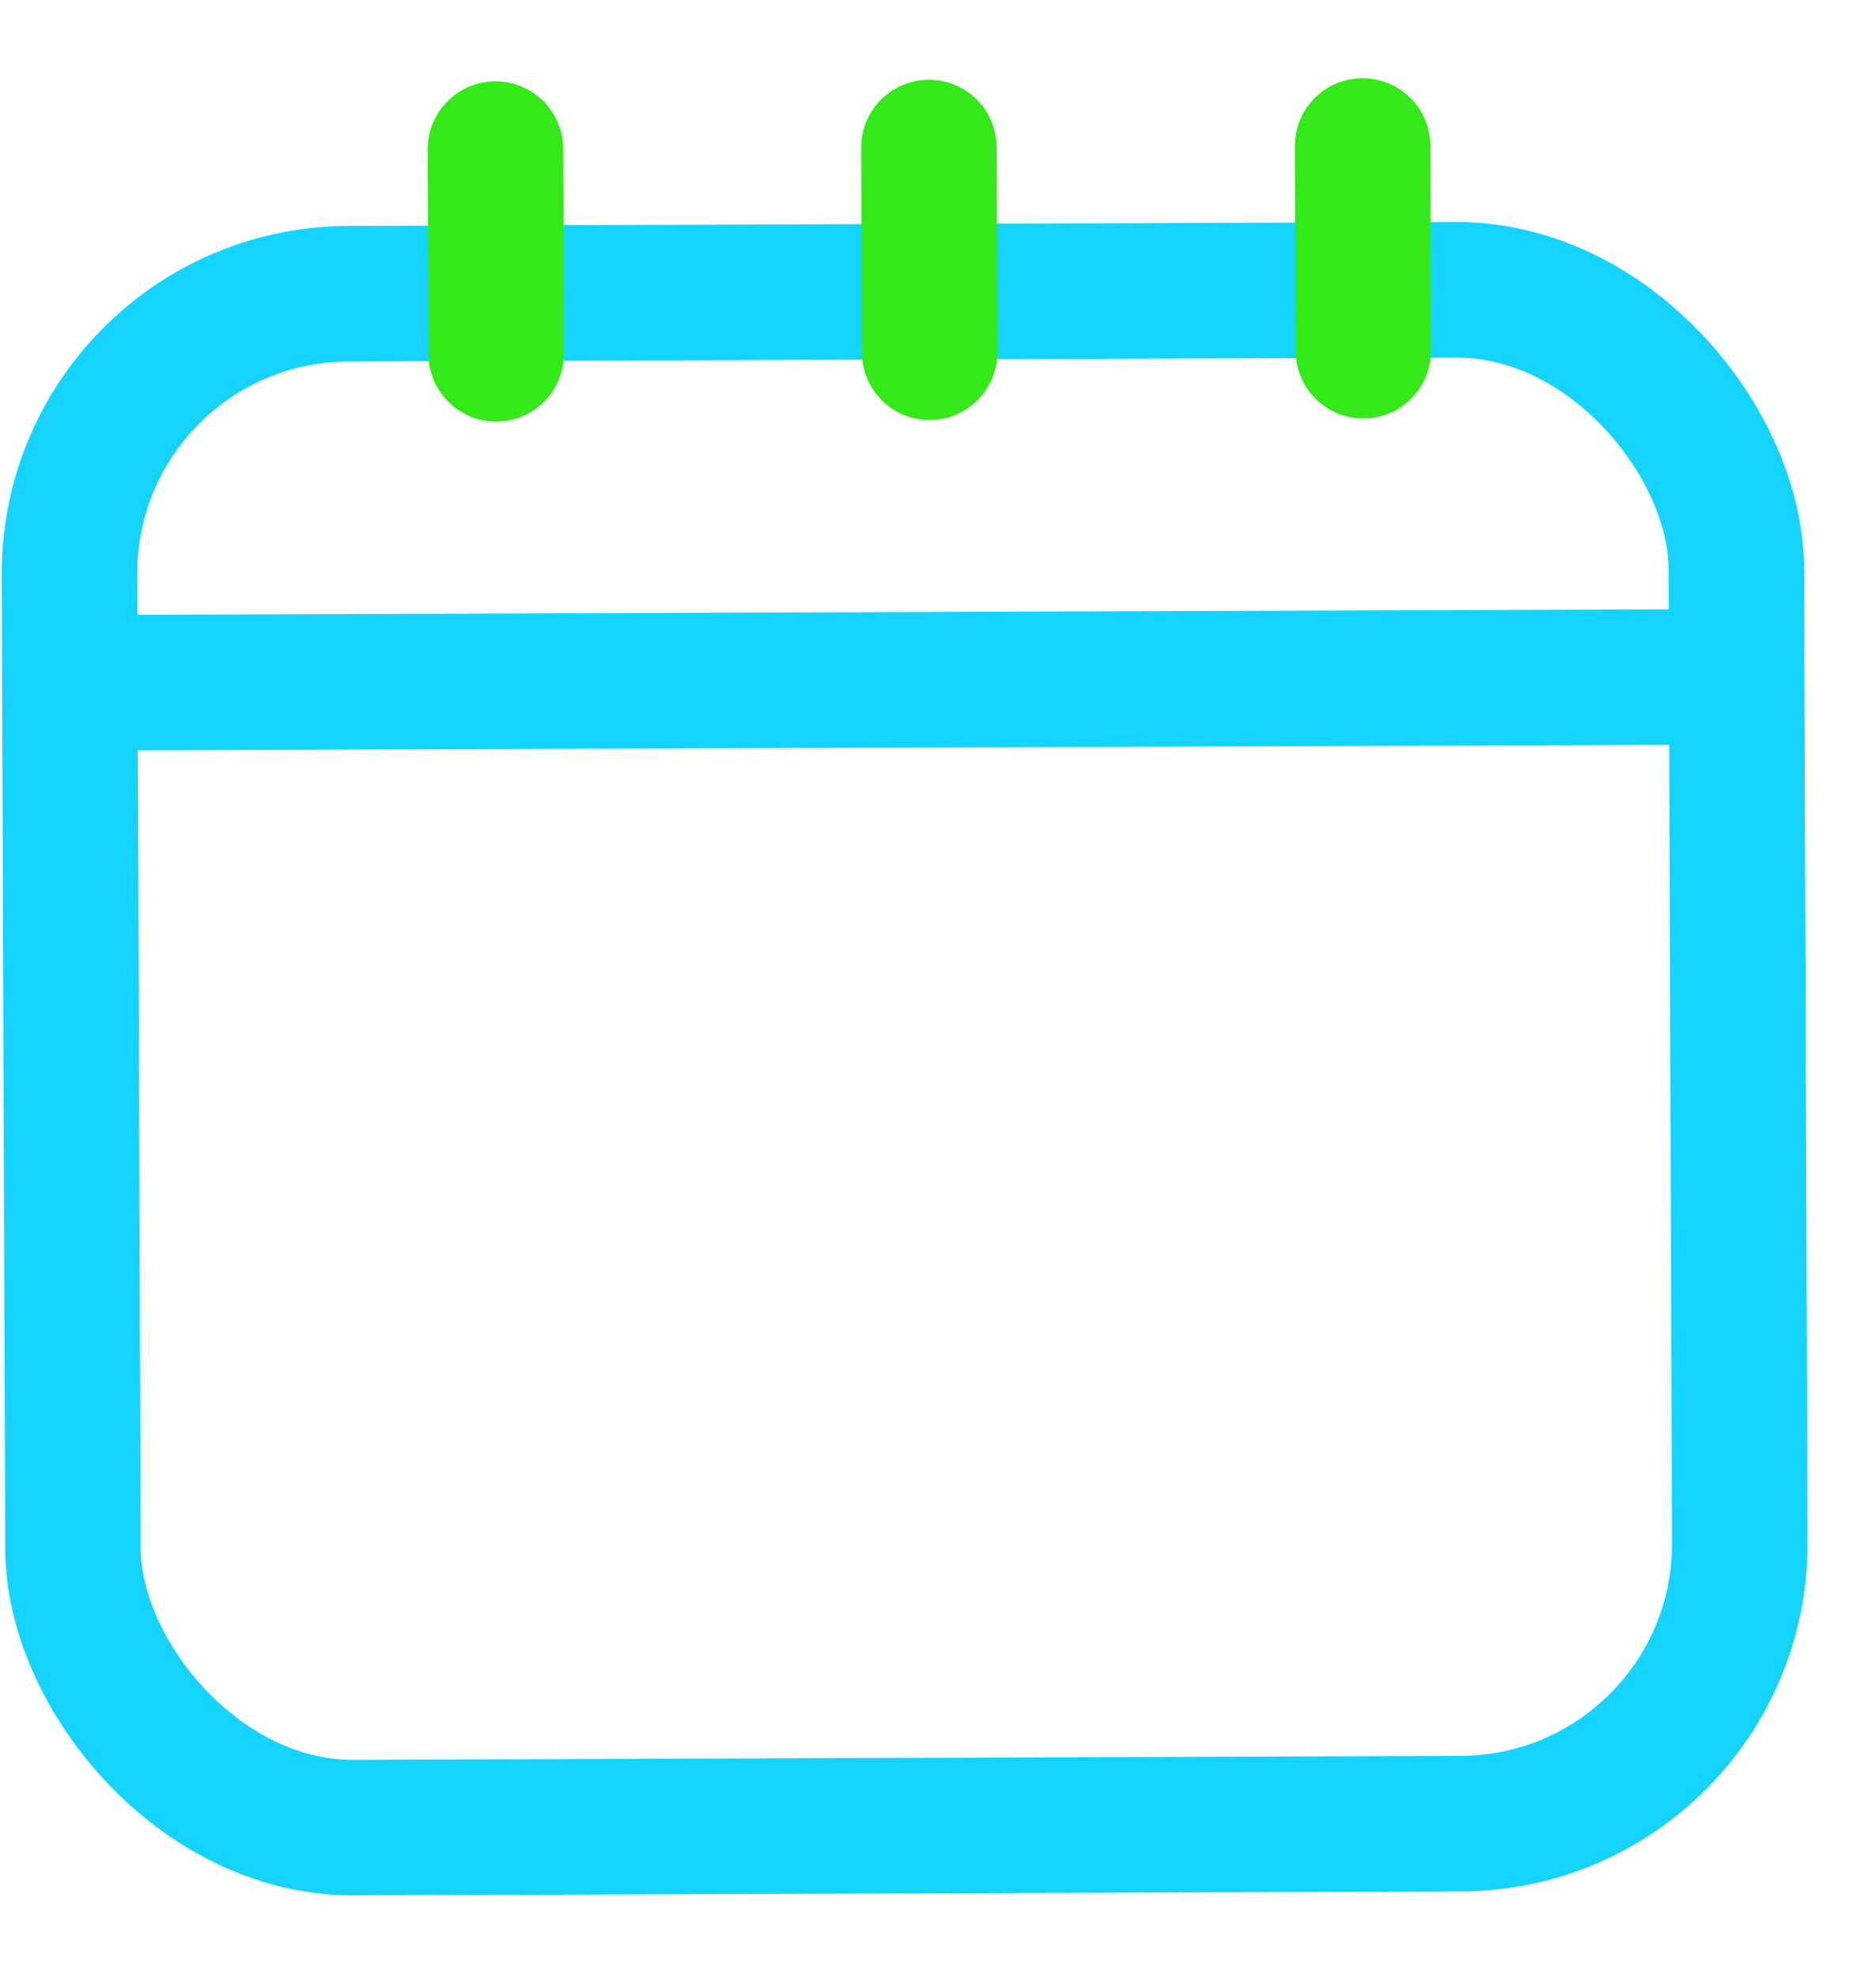 <svg xmlns="http://www.w3.org/2000/svg" width="18" height="19" fill="none" xmlns:v="https://vecta.io/nano"><g stroke-width="1.3" stroke="#15d3ff"><rect x=".657" y="2.827" width="15.993" height="14.712" rx="2.683" transform="rotate(359.795 .657 2.827)"/><path d="M.662 6.549l16.011-.057"/></g><path stroke-width="1.3" d="M4.754 1.43l.007 1.964m4.152-1.979l.007 1.964M13.074 1.4l.007 1.964" stroke="#33ea18" stroke-linecap="round"/></svg>